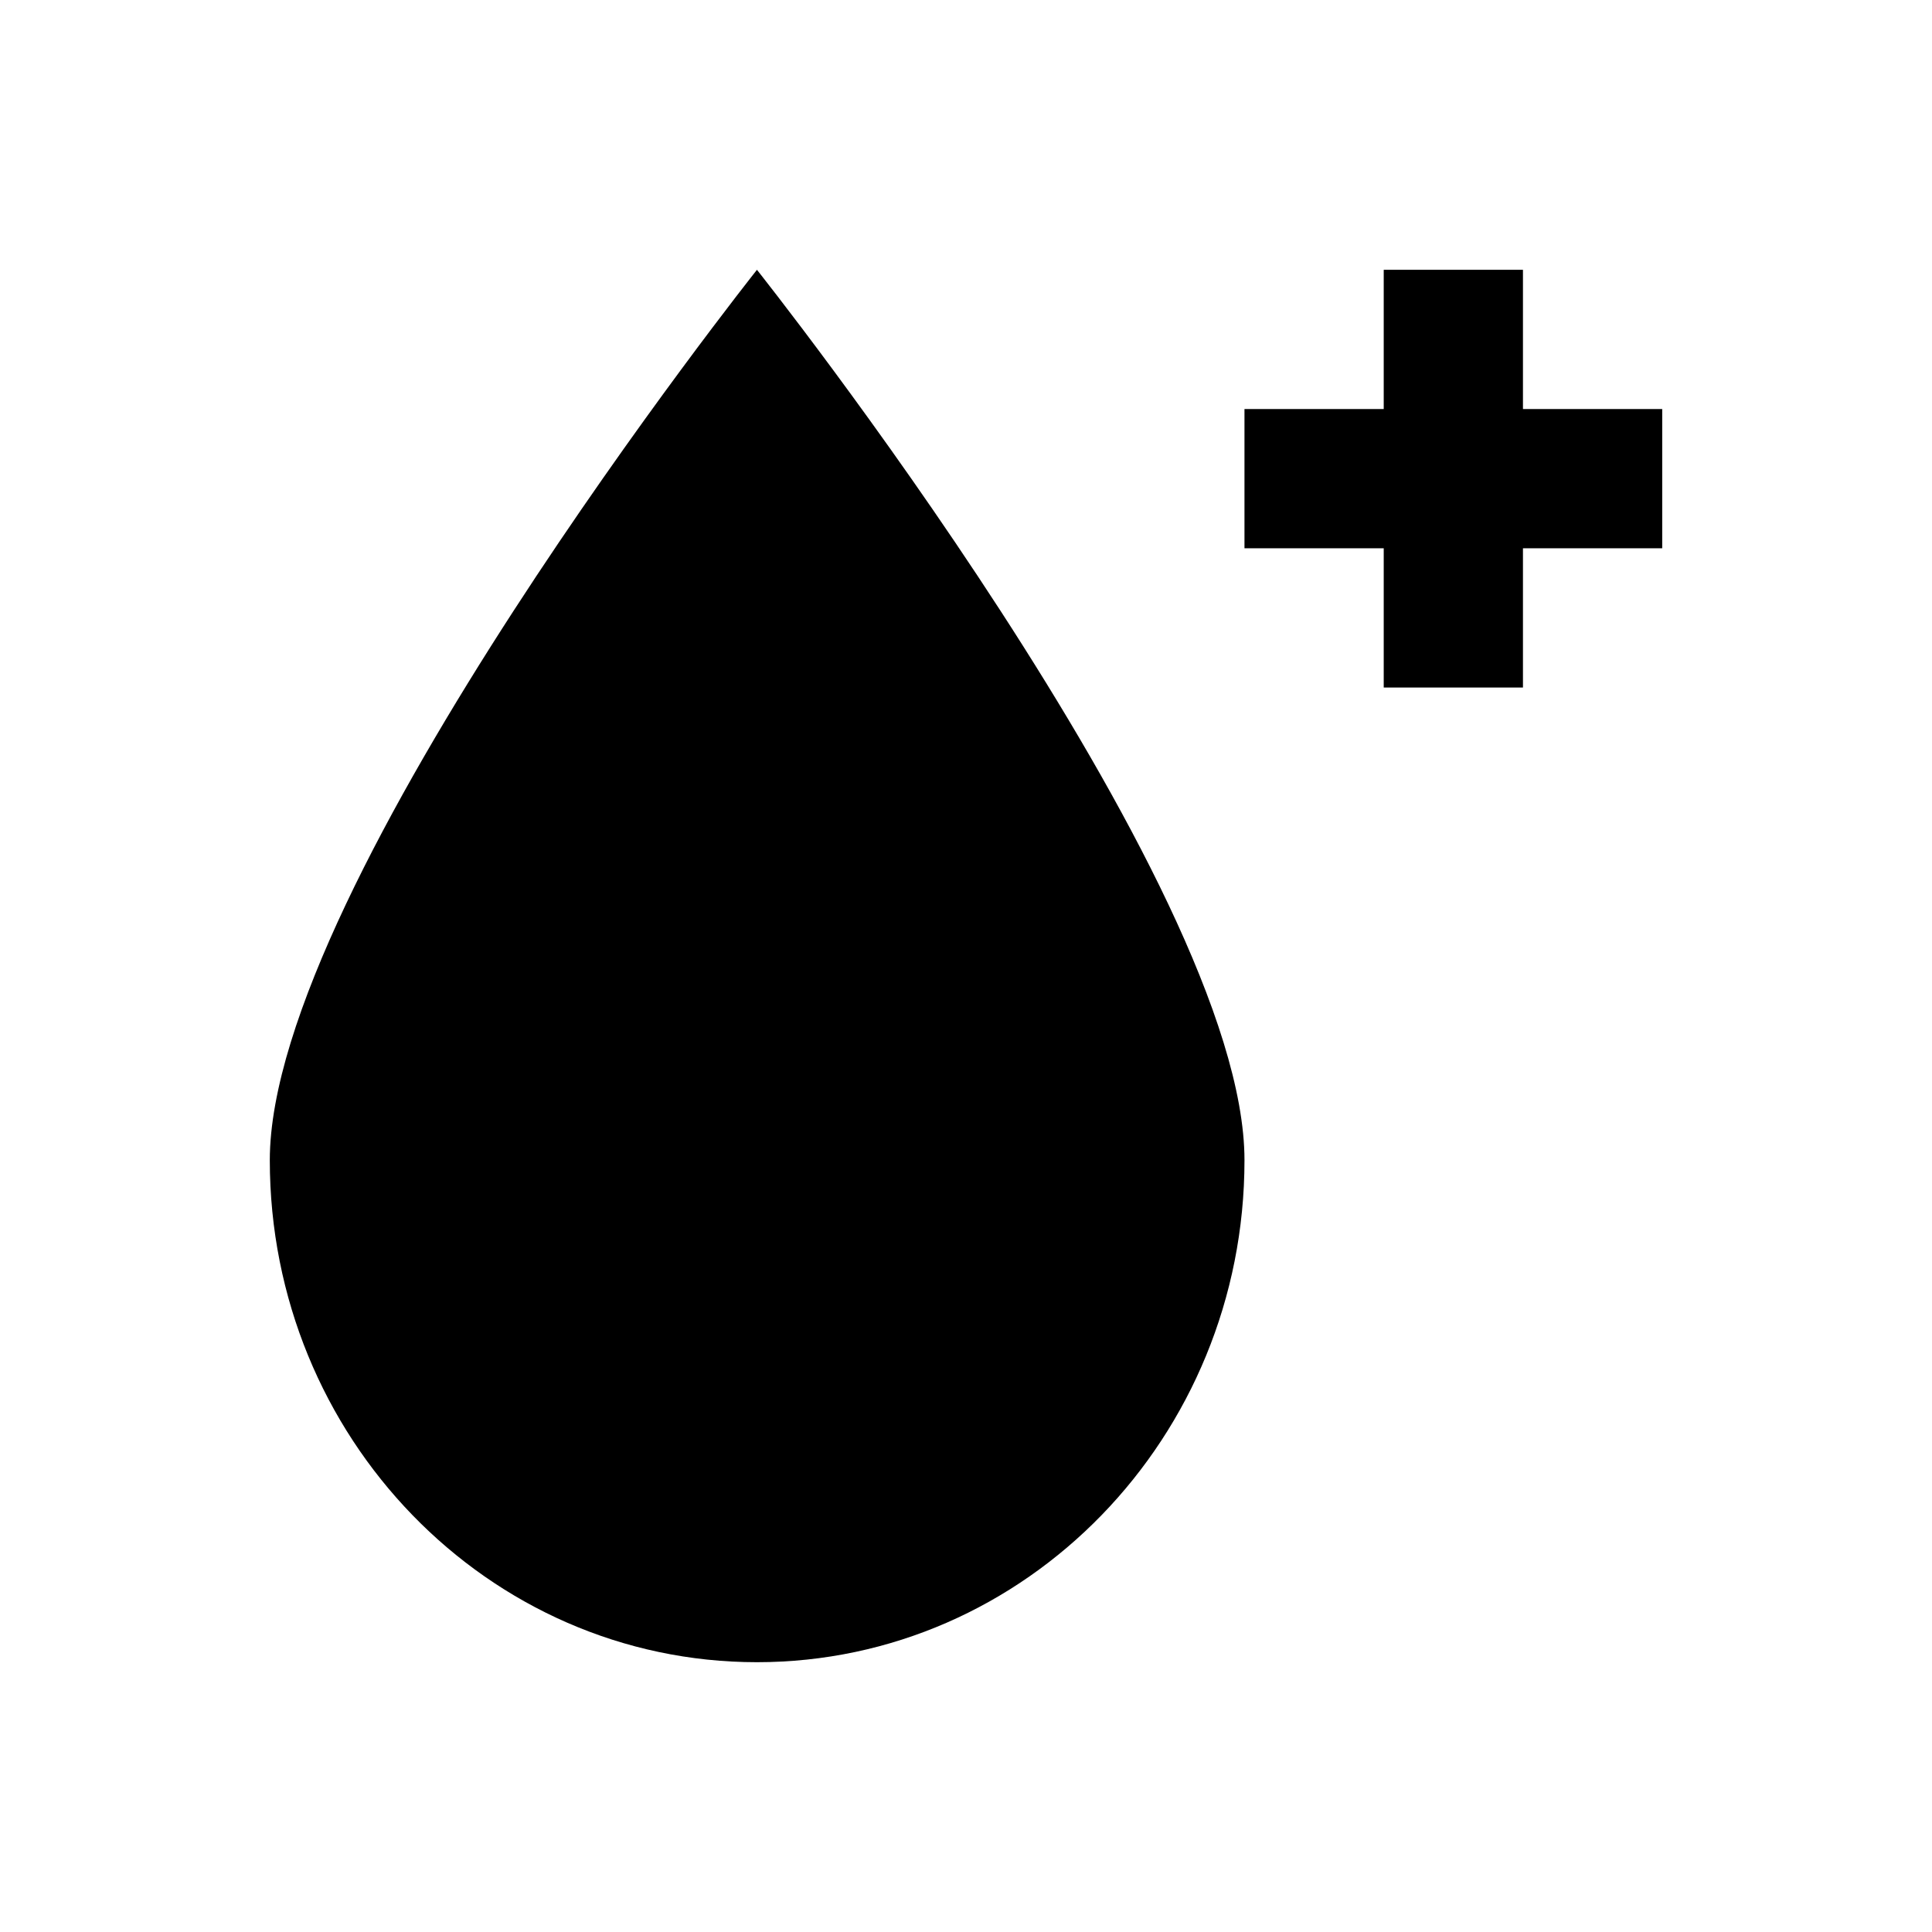 <?xml version="1.0" encoding="UTF-8"?>
<!-- Uploaded to: ICON Repo, www.svgrepo.com, Generator: ICON Repo Mixer Tools -->
<svg fill="#000000" width="800px" height="800px" version="1.1" viewBox="144 144 512 512" xmlns="http://www.w3.org/2000/svg">
 <g>
  <path d="m215.5 451.46c0 73.406 57.762 133.04 129.1 133.04s129.2-59.633 129.2-133.04-129.2-235.96-129.2-235.96-129.1 162.56-129.1 235.96z"/>
  <path d="m547.6 252.4v-36.902h-36.898v36.902h-36.902v36.898h36.902v36.902h36.898v-36.902h36.902v-36.898z"/>
 </g>
</svg>
